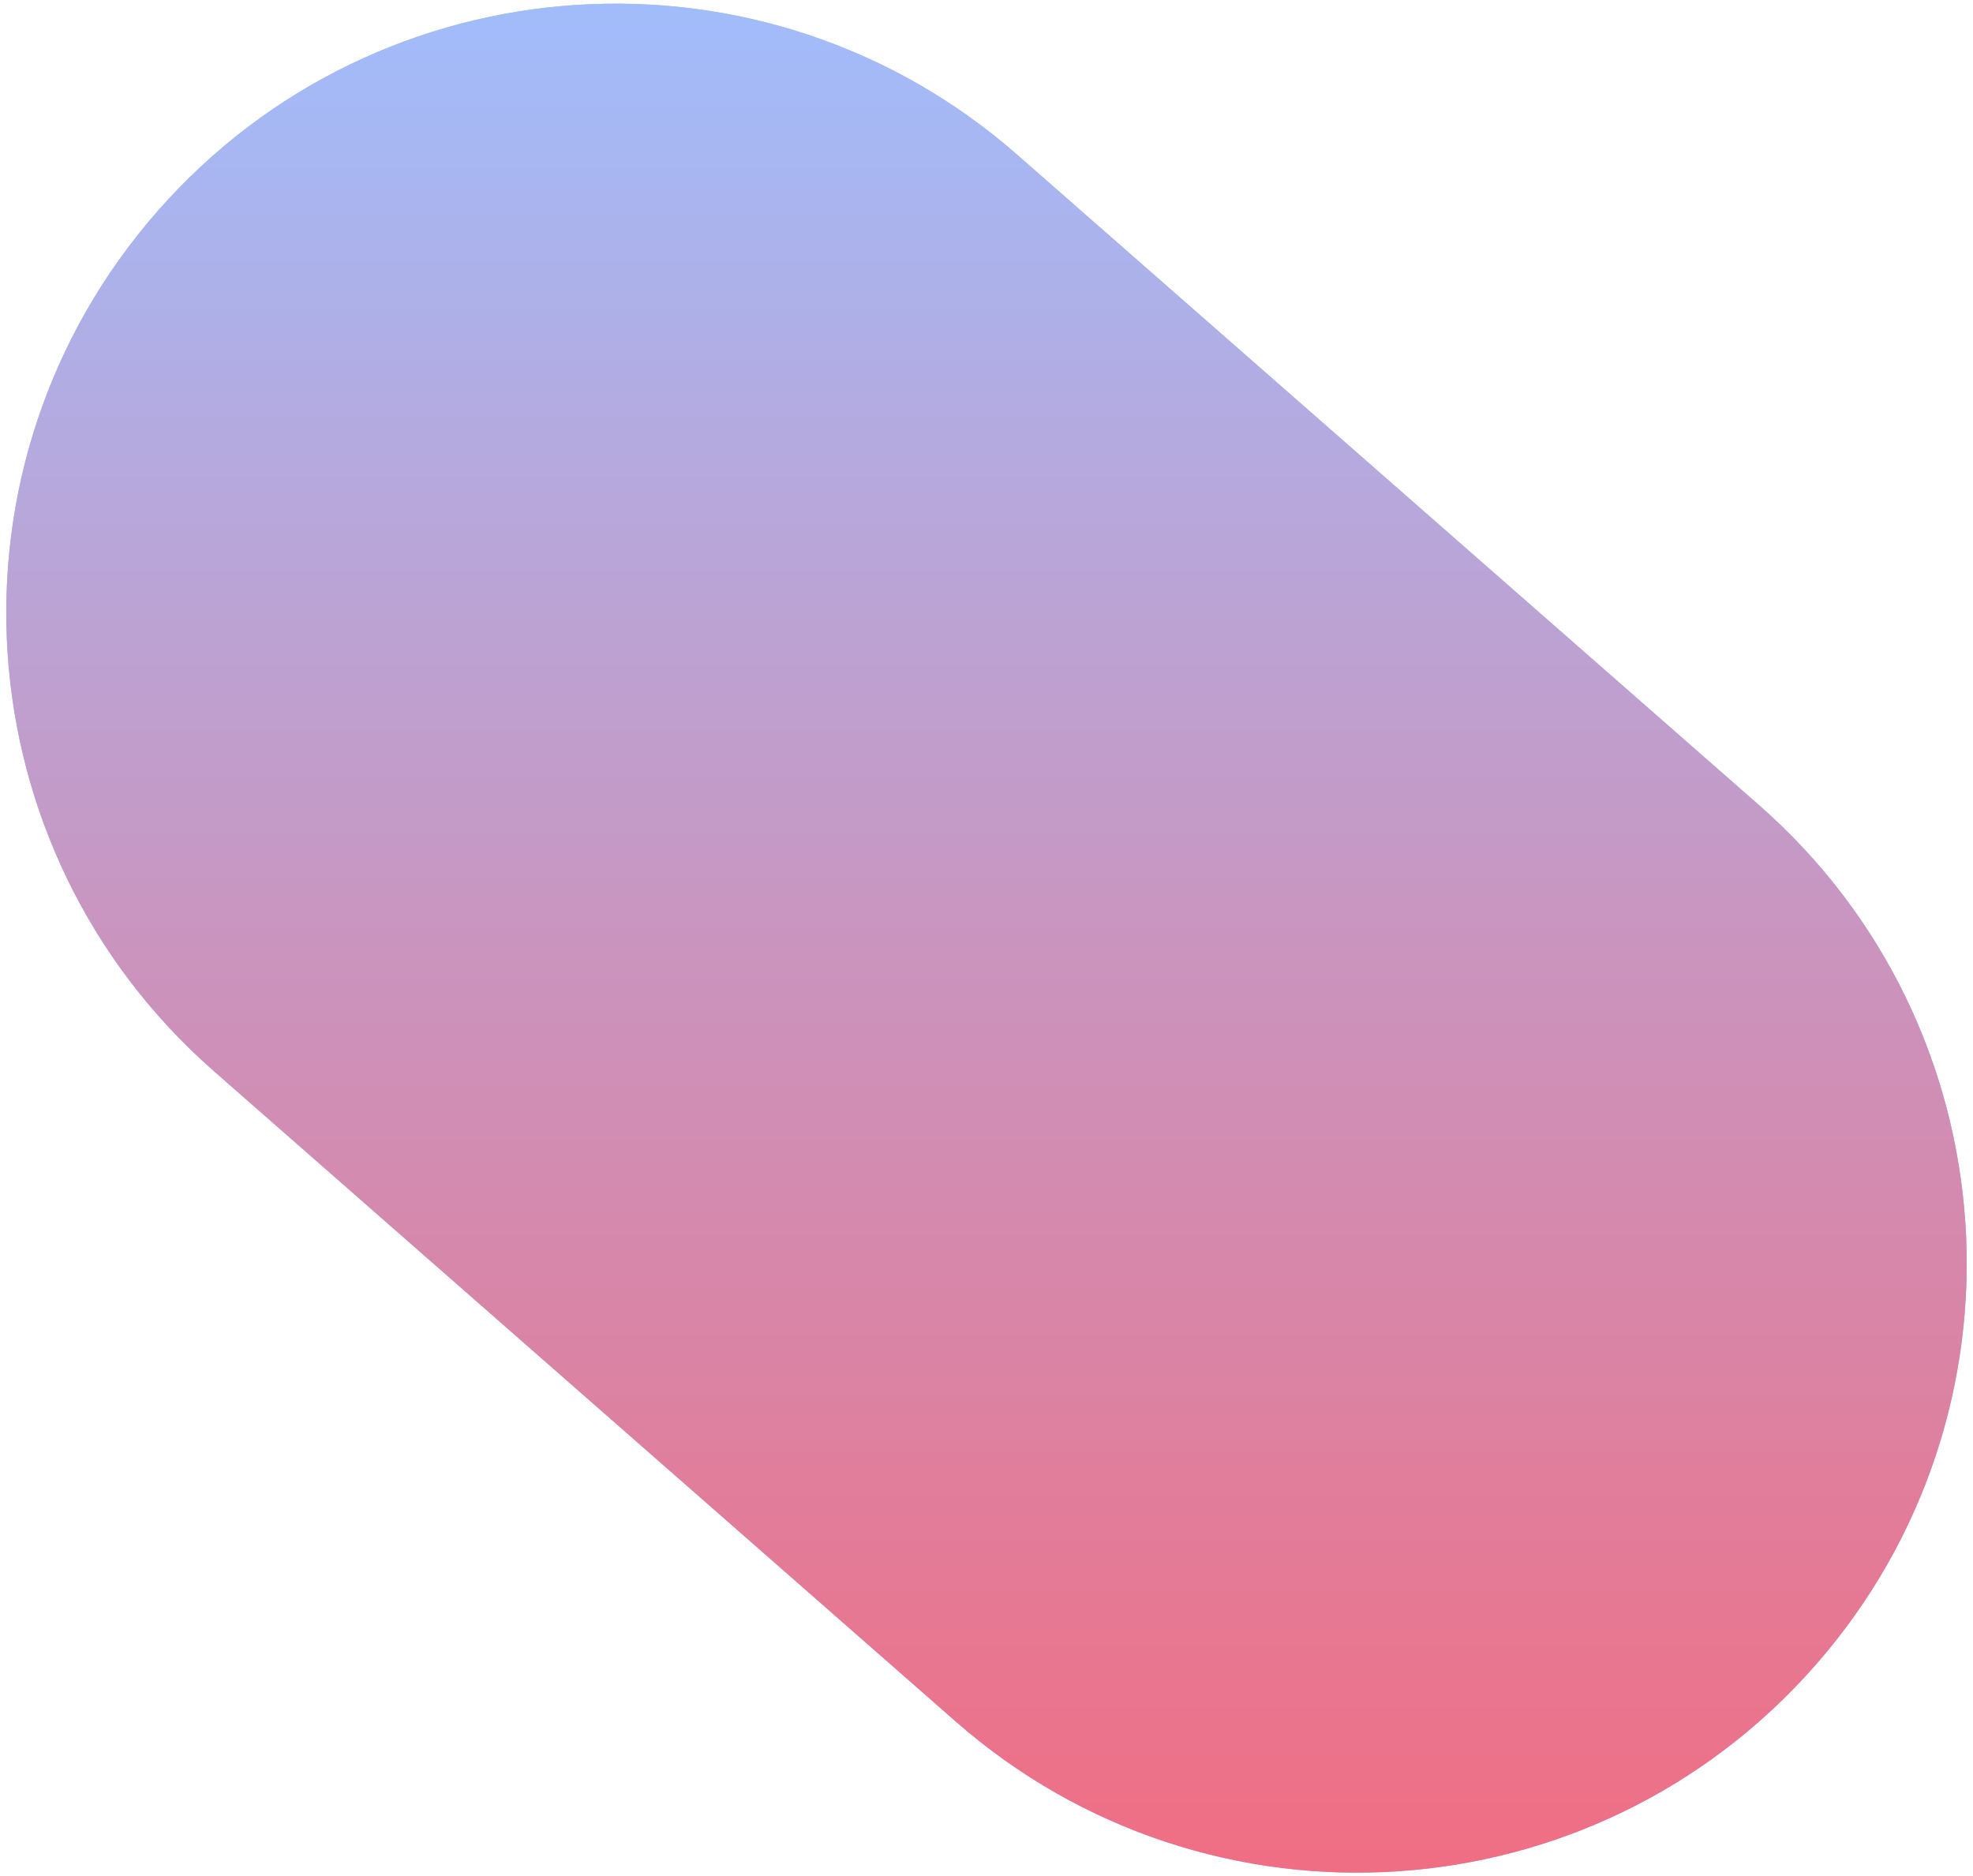 <svg 
 xmlns="http://www.w3.org/2000/svg"
 xmlns:xlink="http://www.w3.org/1999/xlink"
 width="102px" height="97px">
<defs>
<linearGradient id="PSgrad_0" x1="0%" x2="0%" y1="100%" y2="0%">
  <stop offset="0%" stop-color="rgb(243,107,127)" stop-opacity="1" />
  <stop offset="100%" stop-color="rgb(159,191,255)" stop-opacity="1" />
</linearGradient>

</defs>
<path fill-rule="evenodd"  fill="rgb(159, 191, 255)"
 d="M52.590,8.003 L90.940,41.623 C104.022,53.091 105.330,72.993 93.862,86.074 L93.862,86.074 C82.393,99.156 62.492,100.464 49.410,88.996 L11.060,55.376 C-2.022,43.908 -3.330,24.007 8.138,10.925 L8.138,10.925 C19.607,-2.157 39.508,-3.465 52.590,8.003 Z"/>
<path fill="url(#PSgrad_0)"
 d="M52.590,8.003 L90.940,41.623 C104.022,53.091 105.330,72.993 93.862,86.074 L93.862,86.074 C82.393,99.156 62.492,100.464 49.410,88.996 L11.060,55.376 C-2.022,43.908 -3.330,24.007 8.138,10.925 L8.138,10.925 C19.607,-2.157 39.508,-3.465 52.590,8.003 Z"/>
</svg>
